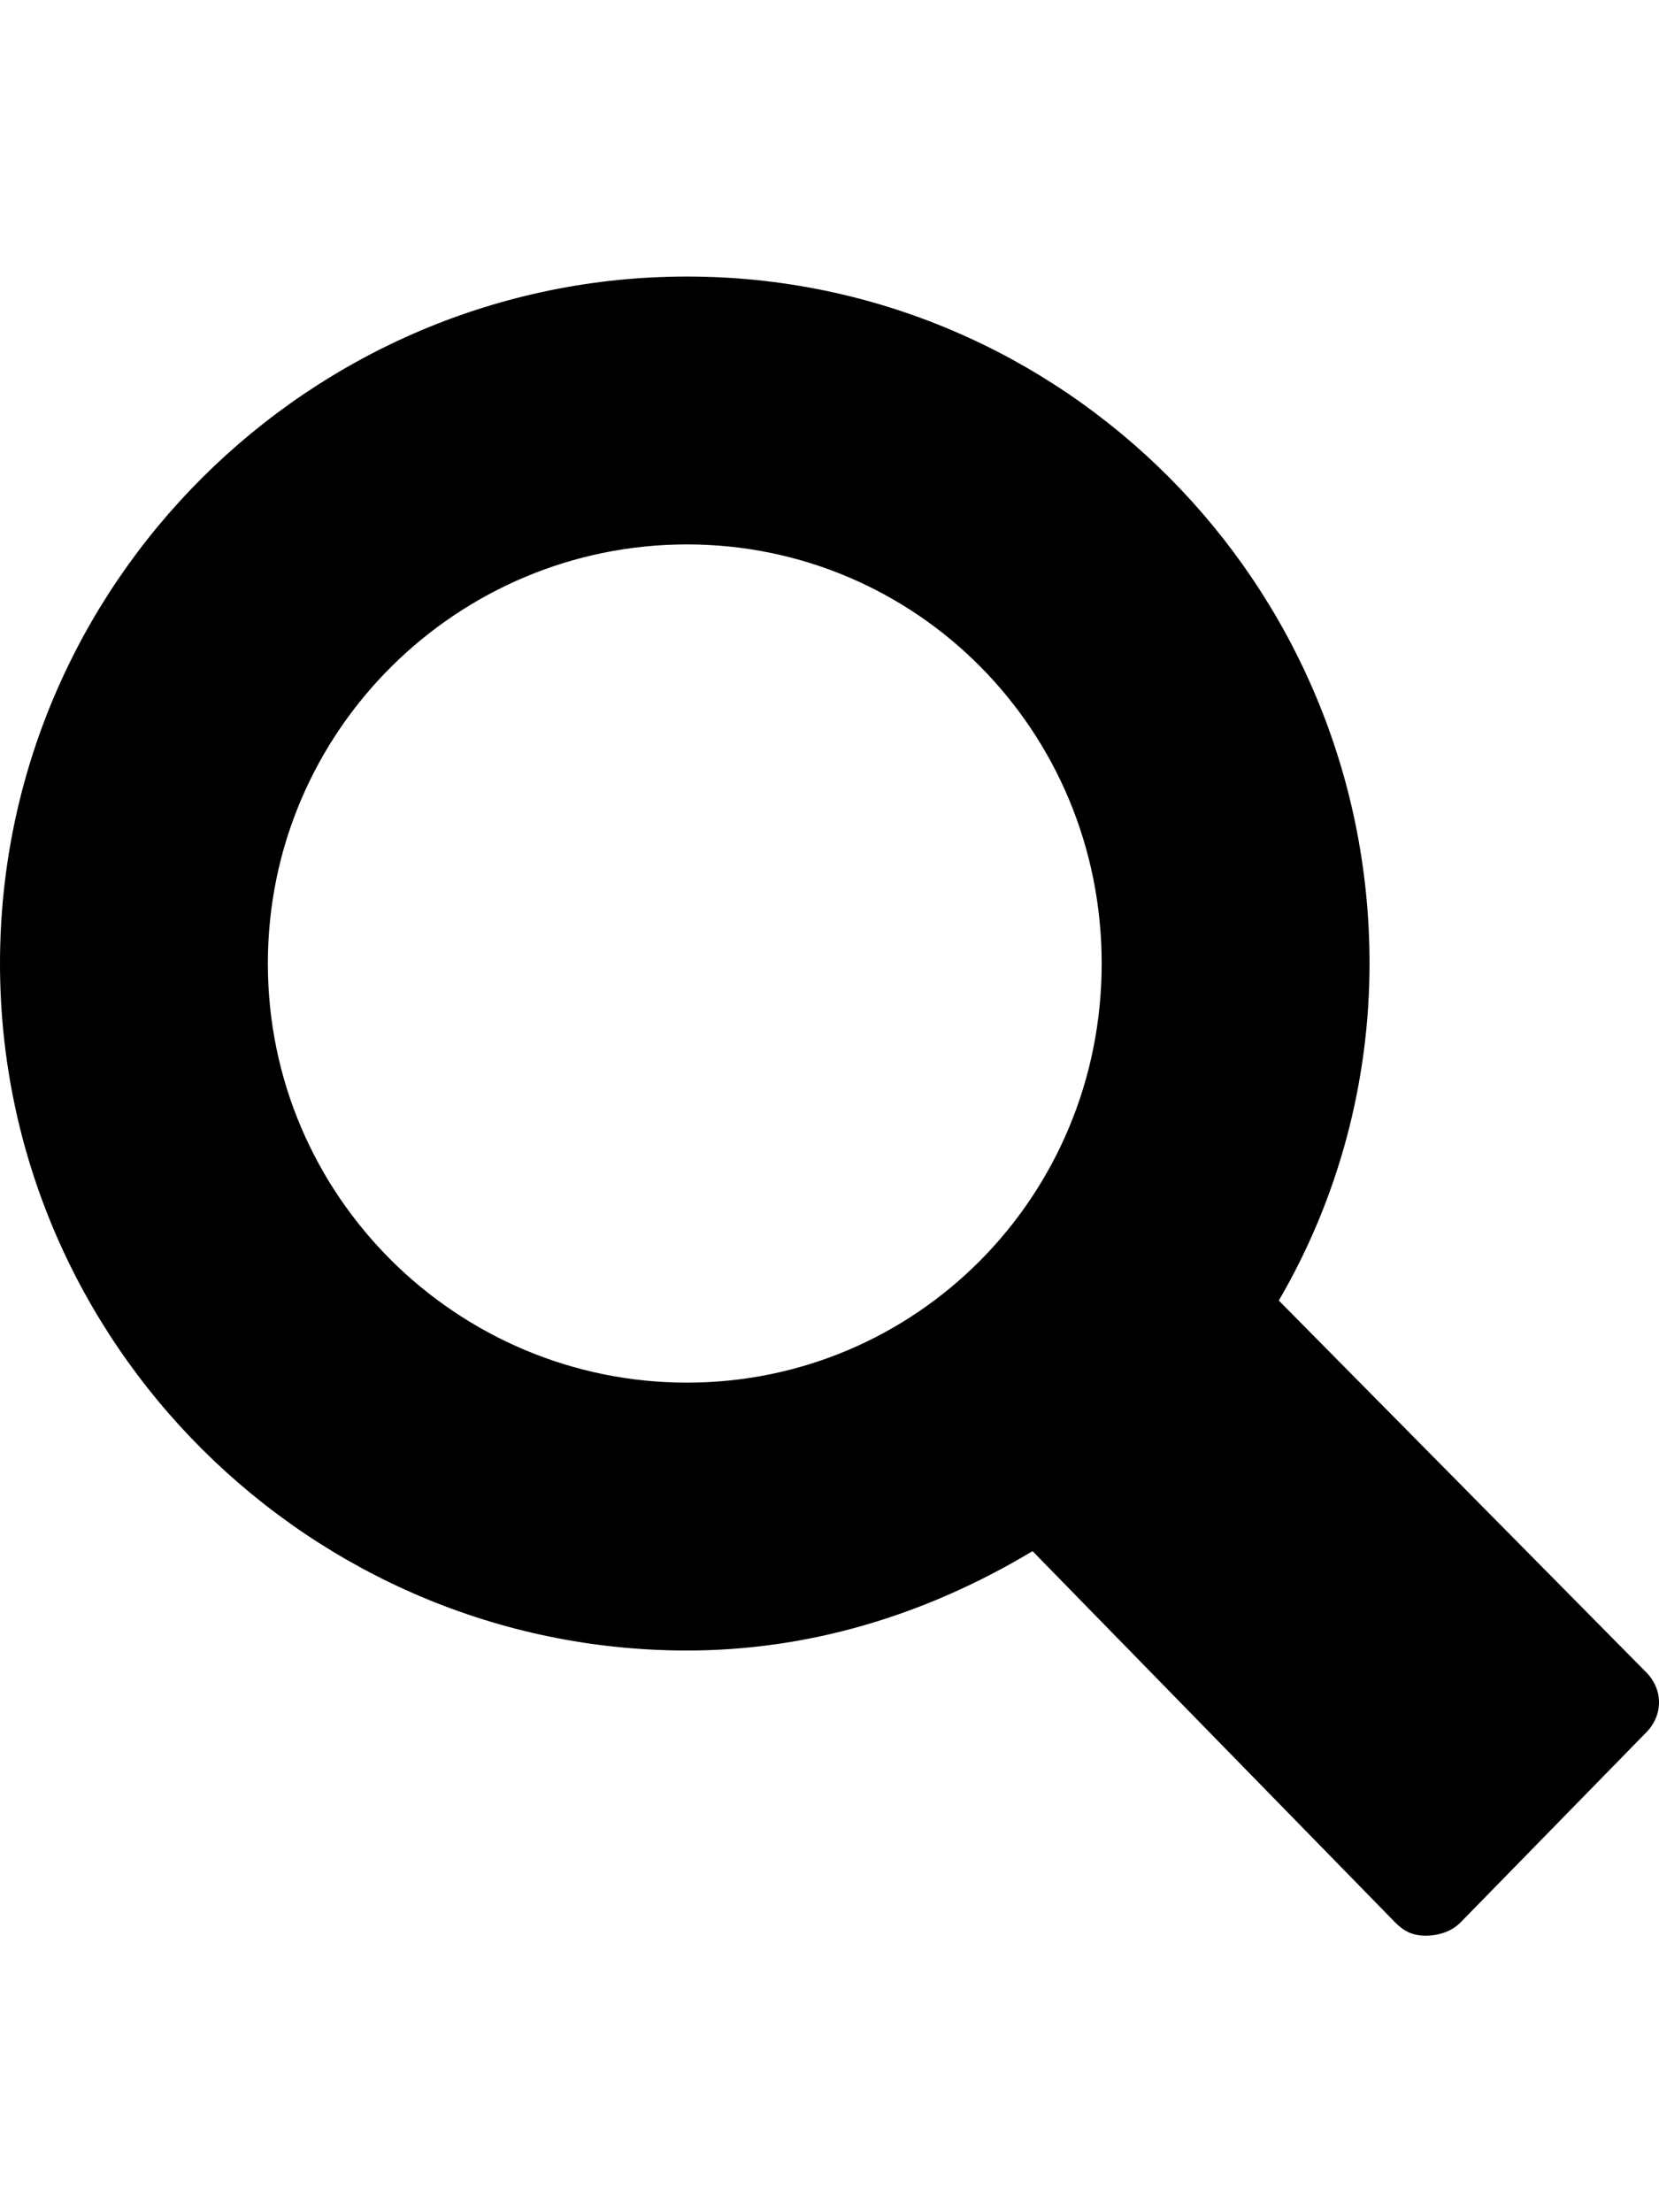 <svg version="1.1" xmlns="http://www.w3.org/2000/svg" xmlns:xlink="http://www.w3.org/1999/xlink" id="search" viewBox="0 0 384 512"><path d="M381 387c4 4 4 10 0 14l-43 44c-2 2-5 3-8 3s-5-1-7-3l-84-86c-25 15-52 23-80 23C72 382 0 311 0 223S72 64 159 64s158 71 158 159c0 27-7 54-21 78zM159 126c-53 0-97 43-97 97s44 97 97 97 96-43 96-97-43-97-96-97z"/></svg>